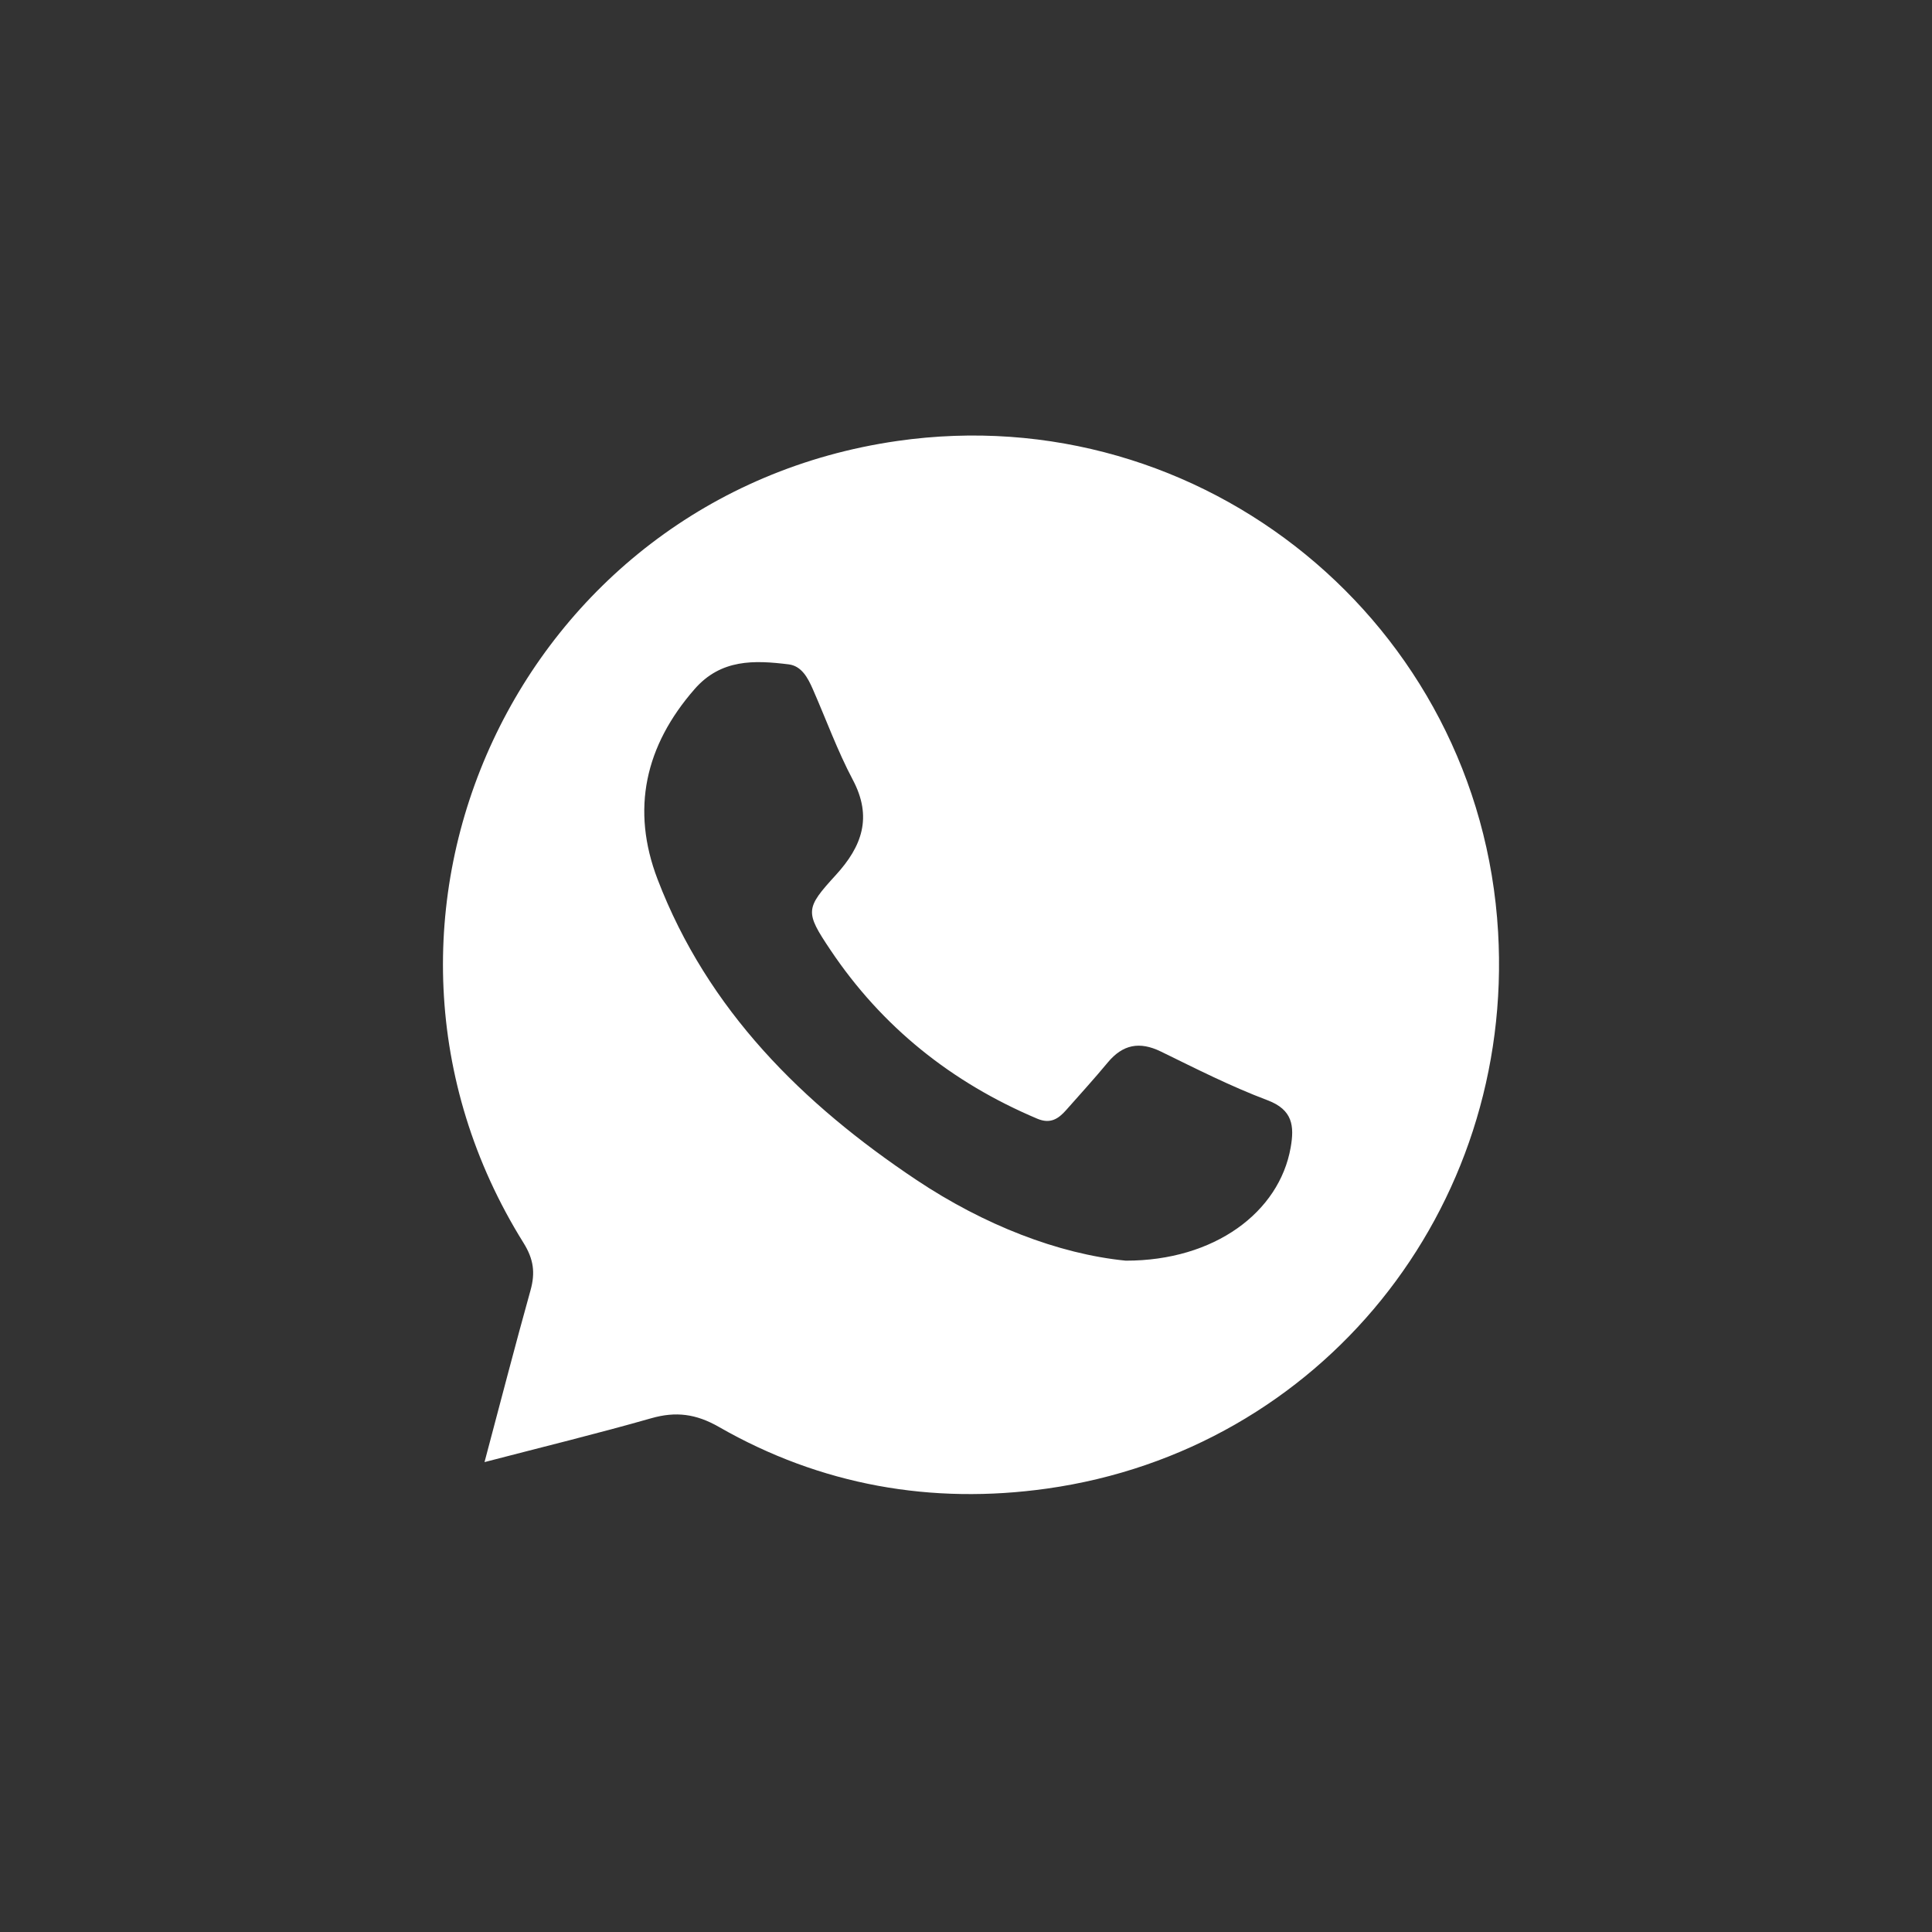 <?xml version="1.0" encoding="iso-8859-1"?>
<!DOCTYPE svg PUBLIC "-//W3C//DTD SVG 1.1//EN" "http://www.w3.org/Graphics/SVG/1.1/DTD/svg11.dtd">
<svg version="1.1" id="Layer_1" xmlns="http://www.w3.org/2000/svg" xmlns:xlink="http://www.w3.org/1999/xlink" x="0px" y="0px"
	 width="300px" height="300px" viewBox="0 0 300 300" style="enable-background:new 0 0 300 300;" xml:space="preserve">
<rect x="0" y="0" width="300" height="300" fill="#333333" stroke="none"/>
<path style="fill-rule:evenodd;clip-rule:evenodd;fill:#FFFFFF;" d="M149.051,350.024c17.772,0,35.546-0.066,53.317,0.02
	c14.455,0.07,24.895,9.492,25.254,23.887c0.499,20.045,0.496,40.117,0.037,60.162c-0.329,14.325-10.817,24.079-25.145,24.128
	c-35.544,0.121-71.089,0.127-106.633-0.005c-14.808-0.055-24.927-9.805-25.22-24.748c-0.383-19.538-0.408-39.096-0.018-58.637
	c0.307-15.346,10.488-24.75,25.852-24.794C114.016,349.983,131.533,350.024,149.051,350.024z M98.381,370.078
	c-2.925,0.394-6.201,2.6-7.392,6.956c-1.409,5.148,1.014,8.769,5.386,11.389c15.66,9.388,31.324,18.768,46.926,28.251
	c4.203,2.556,8.01,2.188,12.094-0.293c14.954-9.089,30.023-17.985,44.976-27.076c7.297-4.437,9.112-9.472,5.735-14.847
	c-3.195-5.086-8.355-5.768-15.312-1.66c-11.79,6.961-23.624,13.869-35.145,21.261c-4.639,2.977-8.092,3.267-12.898,0.14
	c-11.469-7.463-23.388-14.24-35.137-21.275C105.229,371.495,102.896,369.878,98.381,370.078z M176.476,421.79
	c5.446,4.921,10.38,9.587,15.543,13.98c4.354,3.703,8.927,3.325,12.881-0.647c3.76-3.774,3.616-8.049,0.676-12.37
	c-8.116-11.917-10.616-12.51-22.554-5.207C181.322,418.585,179.677,419.71,176.476,421.79z M121.297,421.546
	c-2.383-1.604-3.601-2.479-4.869-3.271c-12.924-8.082-12.885-8.043-22.844,3.473c-3.937,4.553-4.292,9.252-0.113,13.459
	c4.131,4.16,8.883,4.281,13.359,0.016C111.371,430.894,115.947,426.601,121.297,421.546z"/>
<path style="fill-rule:evenodd;clip-rule:evenodd;fill:#FFFFFF;" d="M149.587,332.625c43.515-0.129,78.742,34.638,79.06,78.023
	c0.32,44.325-35.027,80.346-78.855,80.352c-43.657,0.008-78.906-35.352-78.992-79.237
	C70.713,367.683,105.483,332.758,149.587,332.625z M161.865,429.698c5.645,0,11.295,0.151,16.932-0.036
	c7.646-0.255,12.877-4.017,12.879-11.935c0.004-7.925-5.292-11.643-12.881-11.978c-5.633-0.247-11.306-0.444-16.92-0.072
	c-5.1,0.338-6.488-1.698-6.303-6.486c0.303-7.825,0.501-15.706-0.081-23.501c-0.551-7.393-4.51-12.63-12.68-12.061
	c-7.513,0.523-10.867,5.489-10.9,12.761c-0.061,13.483-0.155,26.968,0.002,40.449c0.098,8.371,4.815,12.59,13.022,12.852
	C150.573,429.868,156.223,429.725,161.865,429.698z"/>
<g>
	<path style="fill-rule:evenodd;clip-rule:evenodd;fill:#FFFFFF;" d="M170.731,446.129c-15.991,0.006-31.981,0.04-47.973-0.002
		c-16.867-0.048-25.889-9.216-25.918-26.274c-0.017-10.502,0.061-21.004-0.014-31.505c-0.079-11.104,4.291-19.508,14.828-23.792
		c3.085-1.254,3.731-2.929,3.67-5.854c-0.148-7.159-0.148-14.321-0.02-21.479c0.139-7.71,3.274-11.313,10.693-11.378
		c20.762-0.179,41.527-0.053,62.292-0.009c2.928,0.006,5.673,0.723,7.845,2.9c6.069,6.078,12.148,12.151,18.226,18.221
		c3.066,3.061,2.823,6.971,2.537,10.754c-0.291,3.852,0.75,5.225,5.027,5.414c14.192,0.633,22.622,9.773,22.747,24.078
		c0.102,11.693,0.07,23.391-0.041,35.081c-0.138,14.436-9.253,23.655-23.781,23.804
		C204.146,446.255,187.438,446.127,170.731,446.129z M165.743,390.4c9.309,0,18.617-0.079,27.924,0.041
		c3.211,0.042,4.733-0.732,4.622-4.4c-0.255-8.347,0.05-16.706-0.106-25.058c-0.098-5.241-10.817-15.927-16.048-15.969
		c-14.559-0.118-29.117,0.033-43.675-0.104c-3.436-0.033-4.532,1.126-4.485,4.553c0.168,12.17,0.175,24.346-0.013,36.514
		c-0.054,3.535,1.255,4.526,4.574,4.474C147.604,390.302,156.675,390.396,165.743,390.4z M230.393,422.927
		c-0.087-5.073-4.163-9.065-9.119-8.923c-4.889,0.137-9.106,4.538-8.668,9.385c0.474,5.24,3.602,8.169,8.813,8.463
		C226.462,432.135,230.477,427.974,230.393,422.927z"/>
	<path style="fill-rule:evenodd;clip-rule:evenodd;fill:#FFFFFF;" d="M87.951,400.372c0.011,9.076,0.088,18.155-0.01,27.232
		c-0.112,10.314-7.186,17.856-17.137,18.478c-10.006,0.627-19.198-5.804-19.567-15.846c-0.744-20.265-0.744-40.602,0.123-60.859
		c0.43-10.04,9.839-16.49,19.675-15.74c9.683,0.74,16.791,8.57,16.887,18.789C88.009,381.74,87.941,391.057,87.951,400.372z"/>
	<path style="fill-rule:evenodd;clip-rule:evenodd;fill:#FFFFFF;" d="M161.094,372.082c5.729,0,11.461,0.024,17.188-0.01
		c3.463-0.021,6.464,0.802,6.378,4.937c-0.079,3.667-2.884,4.561-6.036,4.561c-11.459-0.003-22.921-0.025-34.379-0.03
		c-3.325-0.004-5.815-1.333-5.664-4.914c0.149-3.547,2.765-4.586,6.039-4.538c5.49,0.081,10.981,0.022,16.474,0.022
		C161.094,372.102,161.094,372.09,161.094,372.082z"/>
	<path style="fill-rule:evenodd;clip-rule:evenodd;fill:#FFFFFF;" d="M157.233,363.36c-4.523,0-9.051,0.126-13.568-0.045
		c-2.965-0.112-5.047-1.812-5.116-4.882c-0.069-3.173,2.044-4.76,5.048-4.788c9.045-0.084,18.094-0.081,27.138,0.015
		c2.69,0.03,4.538,1.498,4.742,4.333c0.233,3.253-1.797,4.995-4.684,5.18c-4.501,0.294-9.038,0.079-13.56,0.079
		C157.233,363.287,157.233,363.324,157.233,363.36z"/>
</g>
<g>
	<path style="fill-rule:evenodd;clip-rule:evenodd;fill:#FFFFFF;" d="M150.298,447.465c-10.019,0-20.039,0.133-30.055-0.029
		c-18.141-0.293-29.284-11.529-29.623-29.647c-0.018-0.954-0.007-1.908-0.003-2.861c0.02-5.249-1.342-11.032,0.434-15.599
		c1.959-5.038,8.795-2.52,13.273-4.359c10.337-4.242,18.662-10.647,23.926-20.485c1.95-3.642,4.281-5.193,8.282-5.392
		c9.54-0.474,19.062-0.636,28.595,0.084c3.211,0.243,5.68,0.977,7.517,4.27c7.416,13.281,18.503,21.669,33.915,23.338
		c3.869,0.417,4.646,2.105,4.499,5.515c-0.224,5.24-0.002,10.497-0.076,15.743c-0.239,17.529-11.604,29.058-29.196,29.388
		C171.295,447.627,160.795,447.465,150.298,447.465z M151.017,419.283c9.899-0.11,17.961-6.289,17.934-13.74
		c-0.024-7.345-8.359-13.607-18.095-13.595c-9.692,0.011-18.195,6.224-18.362,13.413
		C132.317,412.896,140.967,419.396,151.017,419.283z"/>
	<path style="fill-rule:evenodd;clip-rule:evenodd;fill:#FFFFFF;" d="M147.458,354.828c-4.045,0.34-8.088,0.691-12.134,1.021
		c-8.205,0.673-15.216,0.823-19.062,11.474c-4.198,11.621-15.732,16.028-28.152,15.842c-7.79-0.117-12.297-4.514-13.292-12.244
		c-1.657-12.866,6.656-27.168,19.125-31.244c37.687-12.321,75.563-12.355,113.287-0.19c12.571,4.054,21.015,18.114,19.646,30.964
		c-0.859,8.081-5.51,12.439-13.599,12.744c-13.613,0.511-26.108-7.486-30.565-20.424c-1.419-4.119-3.443-5.633-7.417-5.938
		c-9.272-0.715-18.53-1.635-27.794-2.471C147.486,354.517,147.472,354.671,147.458,354.828z"/>
</g>
<g>
	<path style="fill-rule:evenodd;clip-rule:evenodd;fill:#FFFFFF;" d="M211.942,486.354c-0.011,7.241,0.22,14.49-0.074,21.717
		c-0.314,7.808-4.269,12.288-12.539,12.207c-7.843-0.074-15.771-0.765-23.504,0.138c-9.963,1.168-11.956-3.068-11.354-11.955
		c0.736-10.809,0.085-21.706,0.216-32.561c0.085-7.167-3.273-10.629-10.388-10.555c-23.094,0.248-24.495-2.916-23.95,22.322
		c0.189,8.738-0.091,17.487,0.159,26.219c0.122,4.3-0.566,6.707-5.774,6.516c-9.939-0.368-19.904-0.057-29.857-0.138
		c-7.347-0.061-11.393-4.308-11.58-11.227c-0.4-14.77-0.046-29.557-0.251-44.333c-0.055-4.017,2.295-5.999,5.043-7.893
		c18.372-12.652,36.843-25.167,55.095-37.993c3.352-2.354,5.604-2.131,8.752,0.061c18.308,12.744,36.694,25.383,55.162,37.895
		c3.609,2.449,5.228,5.202,4.958,9.68C211.656,473.064,211.953,479.718,211.942,486.354z"/>
	<path style="fill-rule:evenodd;clip-rule:evenodd;fill:#FFFFFF;" d="M147.784,362.024c7.924,0.952,13.098,6.958,19.373,10.887
		c4.704,2.948,8.643,7.928,11.952-1.734c1.593-4.65,7.093-5.27,11.793-4.403c4.498,0.828,7.478,3.713,8.682,8.219
		c0.233,0.867,0.541,1.852,0.347,2.668c-3.737,15.807,6.285,23.059,17.792,30.172c11.827,7.312,14.171,13.641,9.545,20.68
		c-4.761,7.246-11.527,6.842-23.43-1.369c-16.369-11.293-32.95-22.293-49.012-34.012c-5.656-4.127-9.409-3.682-14.859,0.24
		c-17.851,12.848-36.131,25.094-54.241,37.576c-4.578,3.153-9.36,4.215-14.343,1.083c-4.226-2.657-6.006-6.661-5.429-11.584
		c0.49-4.173,2.955-7.032,6.379-9.379c22.366-15.332,44.672-30.756,67.004-46.138C141.854,363.199,144.509,361.798,147.784,362.024z
		"/>
</g>
<path style="fill-rule:evenodd;clip-rule:evenodd;fill:#FFFFFF;" d="M149.771,370c7.496-0.006,14.878,0.9,22.131,2.802
	c10.263,2.689,19.669,7.159,28.122,13.587c1.423,1.081,2.748,2.291,4.104,3.455c3.309,2.837,6.356,5.928,9.075,9.338
	c7.885,9.889,12.981,21.051,15.33,33.477c1.101,5.823,1.572,11.694,1.345,17.608c-0.128,3.326-0.256,6.666-0.856,9.952
	c-0.608,3.33-1.302,6.64-2.213,9.909c-2.754,9.873-7.437,18.725-13.849,26.689c-2.208,2.742-4.581,5.338-7.21,7.675
	c-2.513,2.234-5.111,4.369-7.861,6.316c-8.651,6.129-18.144,10.345-28.471,12.702c-8.202,1.871-16.501,2.505-24.894,2.048
	c-6.069-0.332-12.036-1.284-17.899-2.884c-1.641-0.448-3.21-0.292-4.762,0.399c-5.151,2.291-10.307,4.573-15.472,6.831
	c-3.869,1.691-8.071-0.359-9.01-4.382c-0.129-0.555-0.171-1.138-0.189-1.707c-0.121-3.881-0.185-7.762-0.36-11.639
	c-0.055-1.199,0.026-2.414-0.294-3.609c-0.49-1.833-1.81-3.007-3.112-4.228c-8.997-8.424-15.539-18.458-19.622-30.085
	c-2.191-6.242-3.501-12.672-4.097-19.26c-0.344-3.803-0.438-7.616-0.212-11.408c1.12-18.789,7.764-35.275,20.733-49.084
	c1.95-2.075,4.017-4.022,6.2-5.833c7.334-6.083,15.498-10.726,24.501-13.873c6.393-2.235,12.959-3.674,19.699-4.351
	C143.669,370.143,146.718,370.02,149.771,370z M134.336,427.607c-3.476,0.122-6.947,1.972-9.35,5.725
	c-2.112,3.301-4.215,6.605-6.303,9.921c-2.829,4.491-5.635,8.998-8.46,13.491c-2.858,4.545-5.721,9.089-8.595,13.624
	c-0.63,0.994-0.947,2.027-0.655,3.199c0.583,2.347,3.583,4.038,6.321,1.935c8.174-6.279,16.408-12.481,24.618-18.713
	c2.329-1.77,4.356-1.76,6.715,0.014c6.057,4.548,12.119,9.092,18.178,13.637c1.901,1.427,4.025,2.308,6.405,2.424
	c4.898,0.241,8.669-1.744,11.295-5.887c1.517-2.393,3.021-4.79,4.531-7.188c3.208-5.094,6.413-10.191,9.625-15.287
	c3.045-4.832,6.093-9.662,9.146-14.49c0.592-0.936,0.847-1.93,0.579-3.02c-0.613-2.504-3.689-3.98-6.18-2.077
	c-8.262,6.316-16.558,12.588-24.842,18.876c-2.189,1.662-4.291,1.658-6.493,0.004c-6.058-4.549-12.12-9.09-18.176-13.641
	C140.498,428.502,138.051,427.596,134.336,427.607z"/>
<path style="fill-rule:evenodd;clip-rule:evenodd;fill:#FFFFFF;" d="M75.236,227.034c2.506-9.413,4.742-18.074,7.145-26.687
	c0.754-2.706,0.486-4.826-1.083-7.341C49.915,142.694,80.615,76.91,139.331,68.474c47.438-6.814,90.513,28.389,93.293,76.246
	c2.507,43.128-27.55,80.446-70.047,86.427c-17.914,2.52-35.119-0.503-50.934-9.569c-3.556-2.038-6.692-2.447-10.533-1.349
	C92.793,222.604,84.38,224.652,75.236,227.034z M174.81,195.755c13.797,0.019,23.843-7.542,25.604-17.572
	c0.582-3.315,0.34-5.859-3.602-7.341c-5.664-2.132-11.1-4.897-16.551-7.559c-3.308-1.614-5.922-1.104-8.256,1.708
	c-2.091,2.519-4.296,4.943-6.468,7.396c-1.206,1.361-2.45,2.179-4.478,1.321c-13.274-5.611-24.091-14.229-32.117-26.21
	c-3.96-5.913-3.911-6.421,0.845-11.626c4.062-4.444,5.715-8.974,2.639-14.777c-2.396-4.522-4.147-9.384-6.212-14.081
	c-0.767-1.746-1.732-3.603-3.755-3.853c-5.323-0.657-10.504-0.854-14.606,3.845c-7.677,8.792-9.906,18.669-5.745,29.532
	c7.783,20.322,22.546,34.902,40.206,46.689C152.758,190.198,164.346,194.724,174.81,195.755z"/>
</svg>
